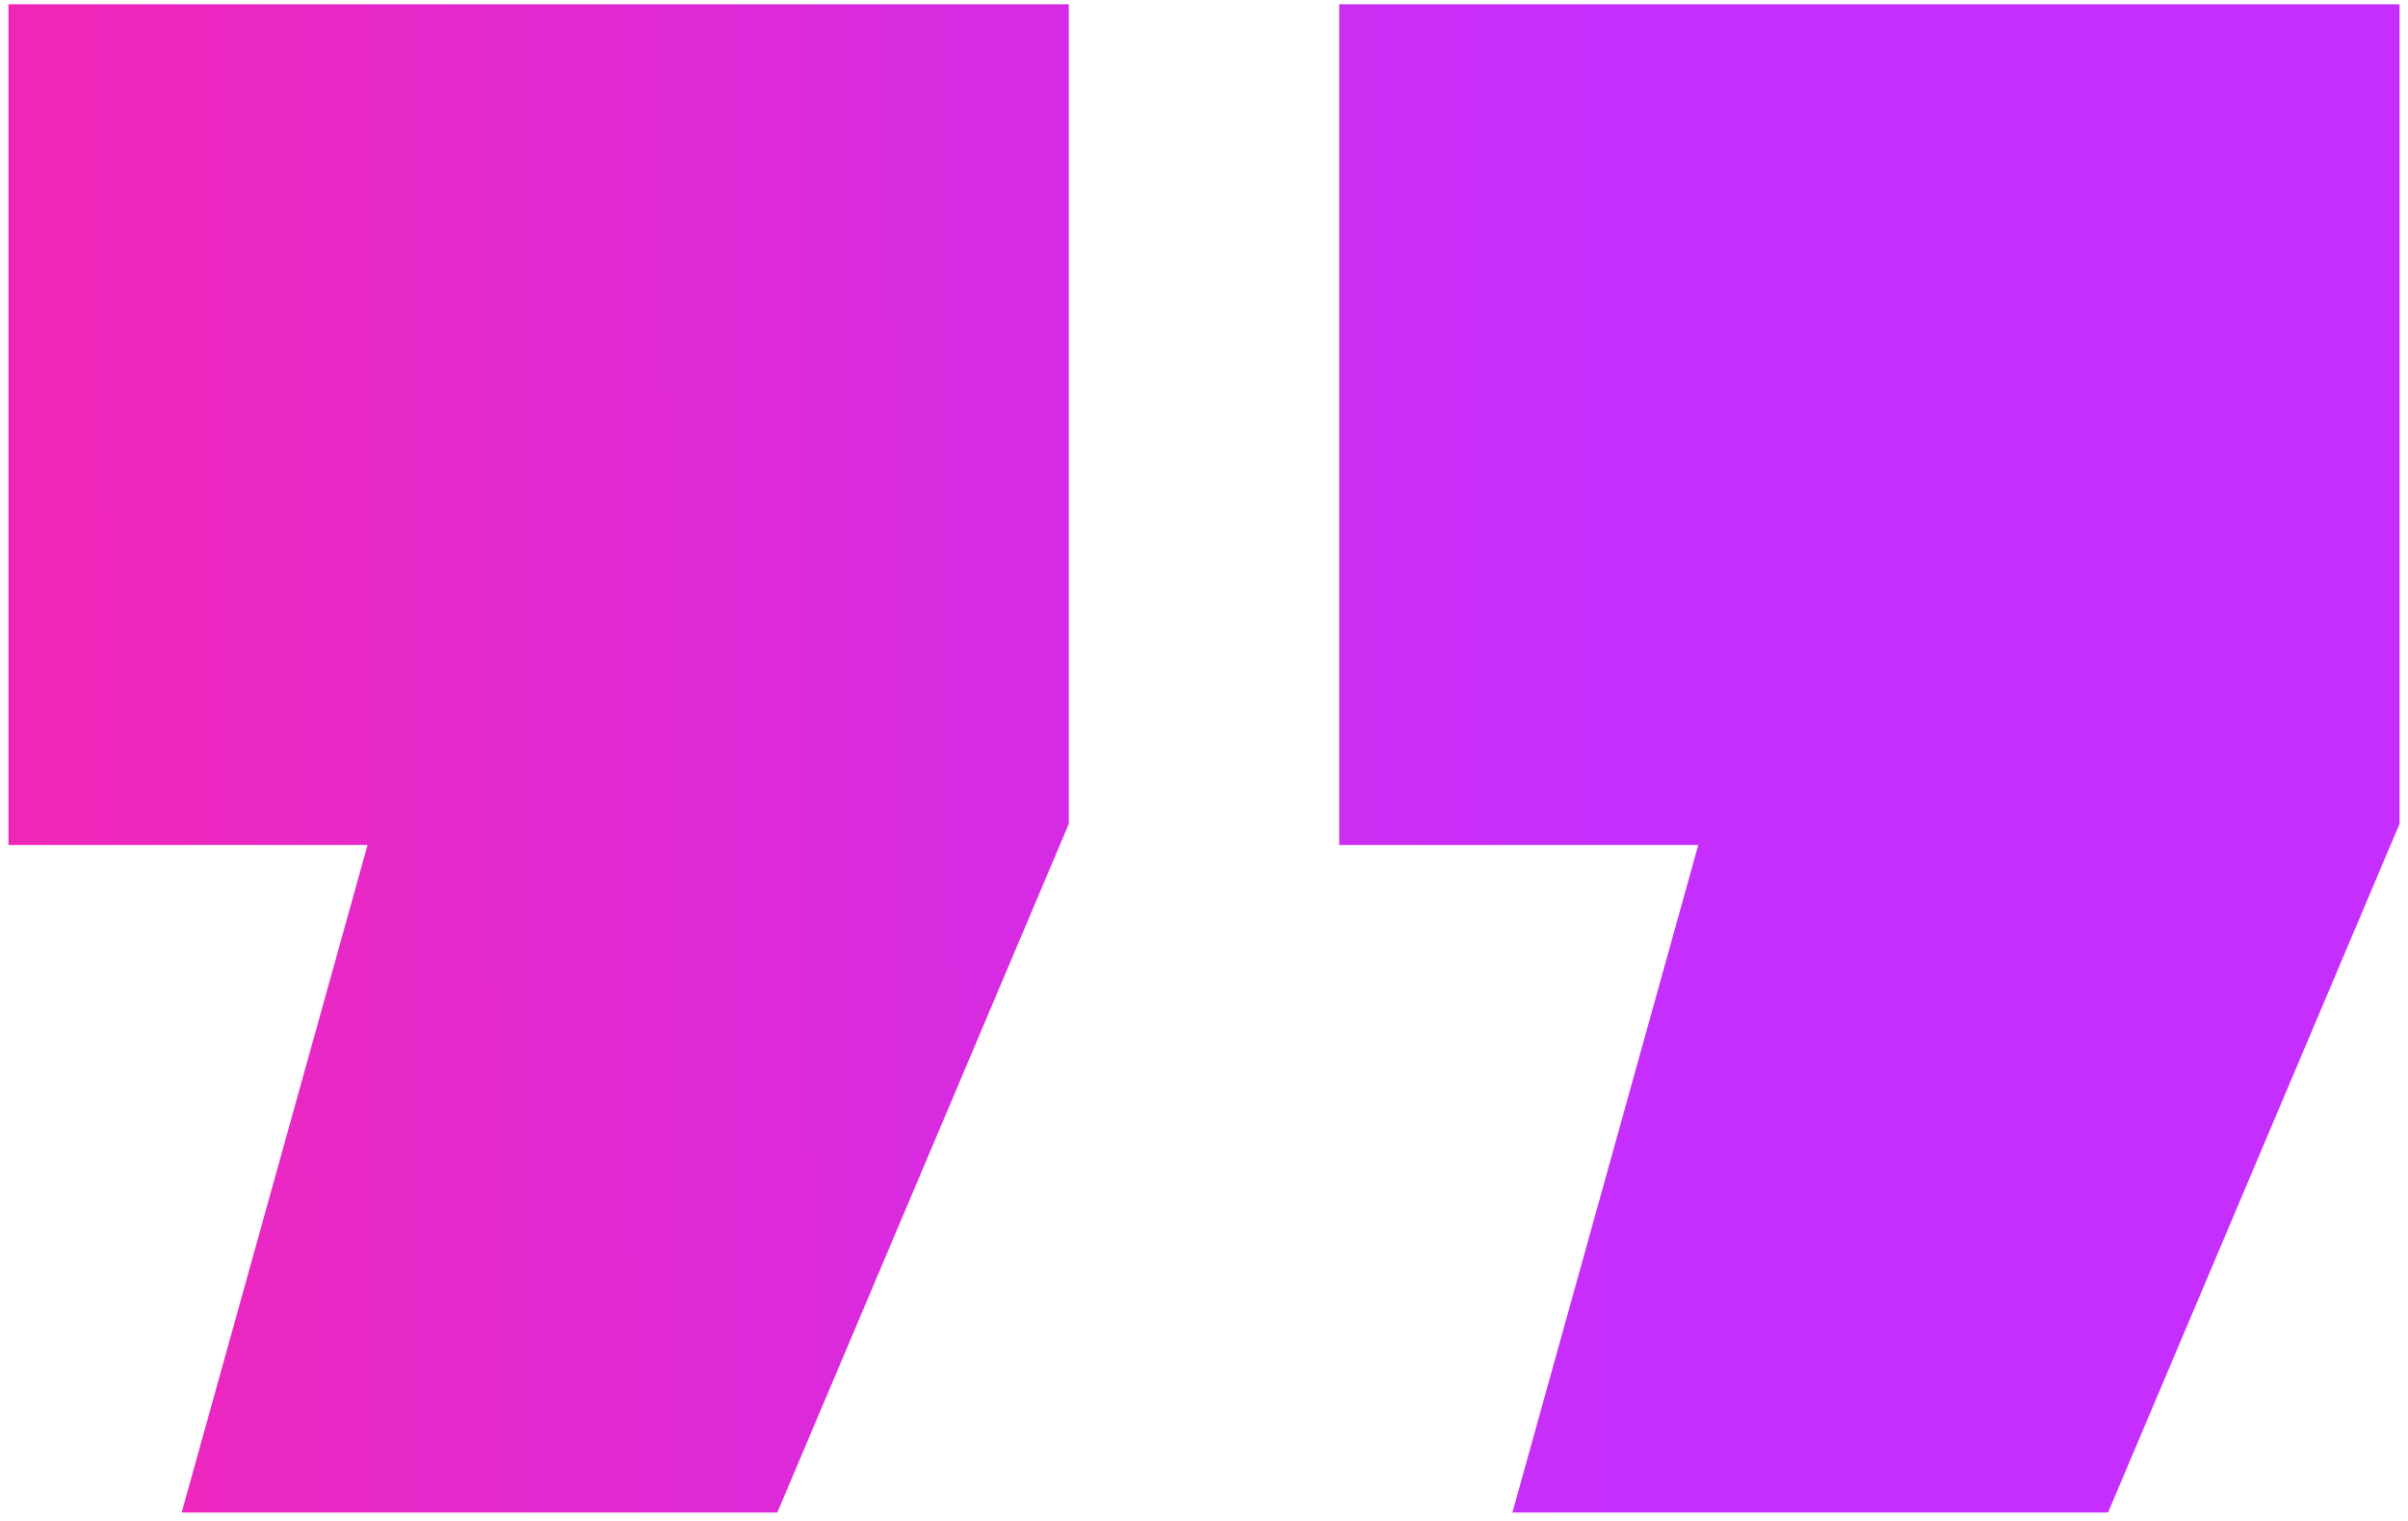 <?xml version="1.0" encoding="utf-8"?>
<!-- Generator: Adobe Illustrator 25.4.1, SVG Export Plug-In . SVG Version: 6.00 Build 0)  -->
<svg version="1.1" id="Layer_1" xmlns="http://www.w3.org/2000/svg" xmlns:xlink="http://www.w3.org/1999/xlink" x="0px" y="0px"
	 viewBox="0 0 57 36" style="enable-background:new 0 0 57 36;" xml:space="preserve">
<style type="text/css">
	.st0{fill:url(#SVGID_1_);}
</style>
<linearGradient id="SVGID_1_" gradientUnits="userSpaceOnUse" x1="56.664" y1="20.165" x2="-1.276" y2="19.863" gradientTransform="matrix(1 0 0 -1 0 38)">
	<stop  offset="0.323" style="stop-color:#C62EFD"/>
	<stop  offset="1" style="stop-color:#F326B5"/>
</linearGradient>
<path class="st0" d="M56.8,0.1v19.4l-6.9,16.3H35.8l4.4-15.8h-8.5V0.1L56.8,0.1z M25.3,0.1v19.4l-6.9,16.3H4.3l4.4-15.8H0.2l0-19.9
	L25.3,0.1z"/>
</svg>
